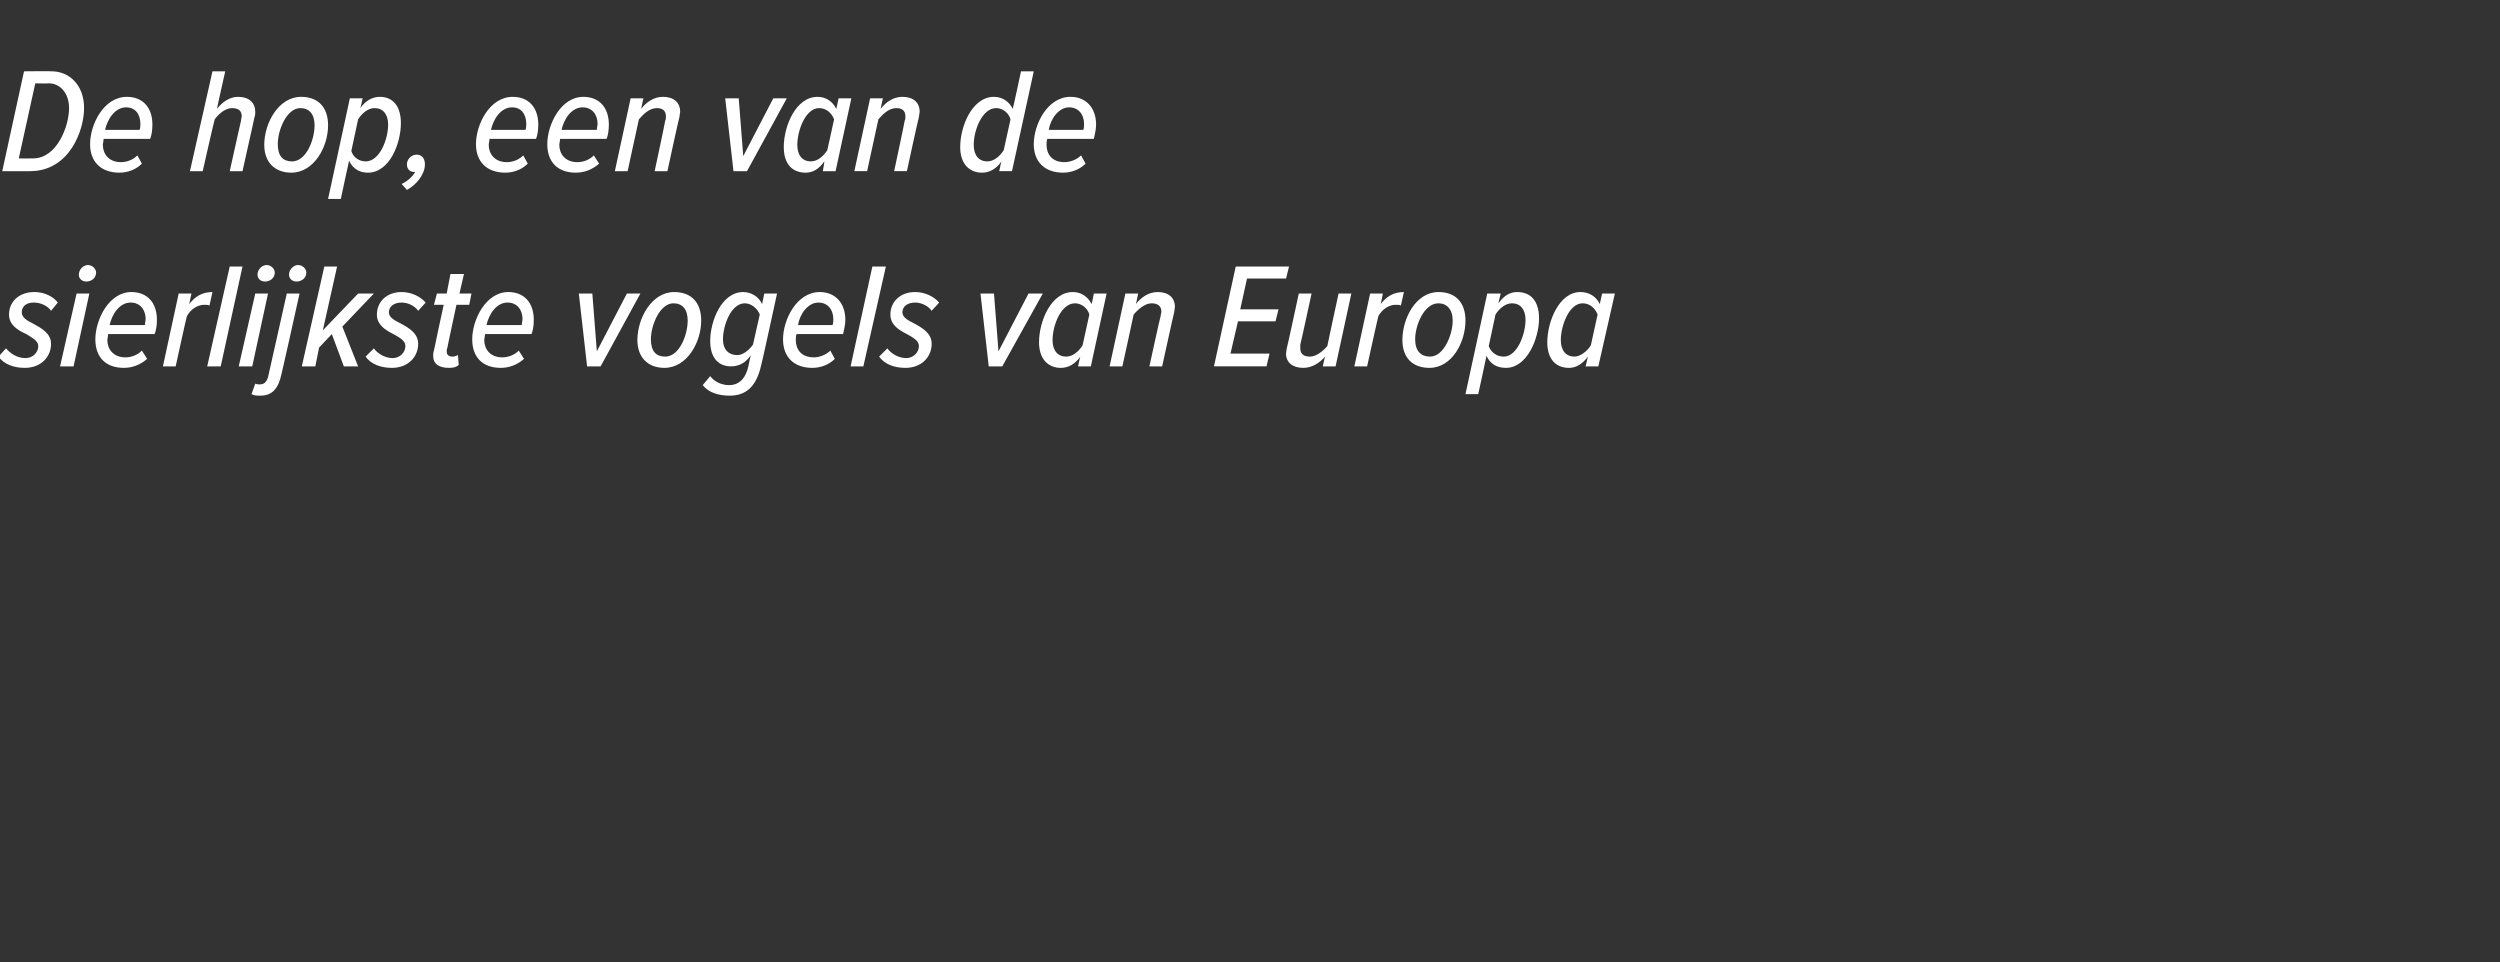 <?xml version="1.0" standalone="no"?><!DOCTYPE svg PUBLIC "-//W3C//DTD SVG 1.1//EN" "http://www.w3.org/Graphics/SVG/1.1/DTD/svg11.dtd"><svg xmlns="http://www.w3.org/2000/svg" version="1.1" width="333px" height="128.2px" viewBox="0 -7 333 128.2" style="top:-7px"><rect x="0" y="-7" width="333" height="128.2" fill="#333333" stroke="none"/><desc>De hop, een van de sierlijkste vogels van Europa</desc><defs/><g id="Polygon128570"><path d="m.8 39.4c.5.6 1.4 1.3 2.6 1.3c1 0 1.7-.8 1.7-1.6c0-.7-.8-1.1-1.6-1.6c-1.1-.5-2.3-1.2-2.3-2.6c0-1.6 1.2-3 3.4-3c1.3 0 2.5.6 3.1 1.4c0 0-.9 1.1-.9 1.1c-.4-.6-1.3-1.1-2.3-1.1c-1 0-1.6.5-1.6 1.3c0 .7.7 1.1 1.5 1.5c1.1.6 2.4 1.3 2.4 2.7c0 1.7-1.3 3.2-3.5 3.2c-1.5 0-2.8-.5-3.5-1.5c0 0 1-1.1 1-1.1zm10.9-11.1c.6 0 1.1.5 1.1 1c0 .8-.7 1.2-1.3 1.2c-.6 0-1-.4-1-.9c0-.8.7-1.3 1.2-1.3zm-3.7 13.5l2.2-9.7l1.7 0l-2.1 9.7l-1.8 0zm9.5-9.9c2.1 0 3.4 1.4 3.4 3.7c0 .7-.1 1.4-.3 1.9c0 0-6.2 0-6.2 0c0 .3-.1.6-.1.8c0 1.2.8 2.3 2.4 2.3c.8 0 1.6-.3 2.2-.9c0 0 .7 1.1.7 1.1c-.9.8-2 1.2-3.1 1.2c-2.4 0-3.8-1.4-3.8-3.8c0-2.6 1.8-6.3 4.8-6.3zm1.8 4.4c0-.3.1-.6.1-.8c0-1.2-.7-2.2-2-2.2c-1.5 0-2.5 1.6-2.8 3c0 0 4.7 0 4.7 0zm2.4 5.5l2.1-9.7l1.7 0c0 0-.3 1.42-.3 1.4c.8-1 1.7-1.6 3.1-1.6c0 0-.4 1.8-.4 1.8c-.2-.1-.4-.1-.7-.1c-.9 0-1.8.6-2.3 1.5c-.04-.02-1.5 6.7-1.5 6.7l-1.7 0zm5.9 0l3-13.3l1.7 0l-2.9 13.3l-1.8 0zm7.9-13.5c.6 0 1.1.5 1.1 1c0 .8-.7 1.2-1.3 1.2c-.6 0-1-.4-1-.9c0-.8.7-1.3 1.2-1.3zm-3.7 13.5l2.2-9.7l1.7 0l-2.1 9.7l-1.8 0zm6.7-12.2c0-.8.7-1.3 1.2-1.3c.6 0 1.1.5 1.1 1c0 .8-.7 1.2-1.3 1.2c-.6 0-1-.4-1-.9zm-4.5 14.5c.2.1.4.1.6.1c.6 0 1-.3 1.2-1.4c0 .02 2.4-10.7 2.4-10.7l1.7 0c0 0-2.38 10.74-2.4 10.7c-.4 1.9-1.2 2.9-2.8 2.9c-.5 0-.8 0-1.2-.2c0 0 .5-1.4.5-1.4zm11.8-2.3l-1.6-4.3l-1.7 1.8l-.5 2.5l-1.8 0l3-13.3l1.7 0l-1.9 8.5l4.7-4.9l2.1 0l-4.2 4.4l2.1 5.3l-1.9 0zm4-2.4c.4.6 1.4 1.3 2.5 1.3c1 0 1.7-.8 1.7-1.6c0-.7-.7-1.1-1.6-1.6c-1-.5-2.2-1.2-2.2-2.6c0-1.6 1.2-3 3.3-3c1.3 0 2.5.6 3.2 1.4c0 0-1 1.1-1 1.1c-.4-.6-1.3-1.1-2.2-1.1c-1 0-1.7.5-1.7 1.3c0 .7.8 1.1 1.6 1.5c1.1.6 2.3 1.3 2.3 2.7c0 1.7-1.3 3.2-3.5 3.2c-1.5 0-2.8-.5-3.5-1.5c0 0 1.1-1.1 1.1-1.1zm8 .3c-.02-.02 1.3-6.1 1.3-6.1l-1.3 0l.4-1.5l1.3 0l.5-2.6l1.8 0l-.6 2.6l1.6 0l-.3 1.5l-1.7 0c0 0-1.24 5.74-1.2 5.7c-.1.2-.1.4-.1.5c0 .5.3.7.8.7c.2 0 .5-.1.7-.2c0 0 .1 1.3.1 1.3c-.3.3-.7.4-1.3.4c-1.3 0-2.1-.5-2.1-1.6c0-.2 0-.5.1-.7zm9.9-7.8c2.1 0 3.4 1.4 3.4 3.7c0 .7-.1 1.4-.3 1.9c0 0-6.2 0-6.2 0c0 .3-.1.6-.1.8c0 1.2.8 2.3 2.4 2.3c.8 0 1.6-.3 2.2-.9c0 0 .7 1.1.7 1.1c-.9.8-2 1.2-3.1 1.2c-2.4 0-3.8-1.4-3.8-3.8c0-2.6 1.8-6.3 4.8-6.3zm1.8 4.4c0-.3.1-.6.1-.8c0-1.2-.7-2.2-2-2.2c-1.5 0-2.5 1.6-2.8 3c0 0 4.7 0 4.7 0zm8.7 5.5l-1.1-9.7l1.8 0l.6 7.7l4-7.7l1.8 0l-5.3 9.7l-1.8 0zm11.6-9.9c2.3 0 3.6 1.4 3.6 3.8c0 2.9-1.9 6.3-4.9 6.3c-2.2 0-3.6-1.4-3.6-3.7c0-2.9 1.9-6.4 4.9-6.4zm-.1 1.5c-1.8 0-3 2.9-3 4.8c0 1.6.7 2.3 1.9 2.3c1.9 0 3-2.9 3-4.8c0-1.5-.7-2.3-1.9-2.3zm4.9 9.7c.5.7 1.5 1.2 2.5 1.2c1.2 0 2.2-.7 2.6-2.6c0 0 .3-1.4.3-1.4c-.6 1-1.6 1.5-2.6 1.5c-1.6 0-2.8-1-2.8-3.4c0-2.6 1.5-6.5 4.4-6.5c1 0 2.1.6 2.5 1.6c.02.04.3-1.4.3-1.4l1.7 0c0 0-2.06 9.52-2.1 9.5c-.7 3.2-2.3 4.1-4.2 4.1c-1.5 0-2.8-.4-3.6-1.4c0 0 1-1.2 1-1.2zm6.6-8.2c-.3-.8-1.1-1.5-2-1.5c-1.8 0-2.9 2.9-2.9 4.8c0 1.4.8 2.1 1.9 2.1c.8 0 1.6-.7 2.1-1.4c0 0 .9-4 .9-4zm8-3c2 0 3.4 1.4 3.4 3.7c0 .7-.2 1.4-.3 1.9c0 0-6.2 0-6.2 0c-.1.3-.1.6-.1.8c0 1.2.7 2.3 2.4 2.3c.7 0 1.6-.3 2.2-.9c0 0 .6 1.1.6 1.1c-.8.8-1.9 1.2-3 1.2c-2.4 0-3.9-1.4-3.9-3.8c0-2.6 1.8-6.3 4.9-6.3zm1.7 4.4c.1-.3.1-.6.1-.8c0-1.2-.7-2.2-2-2.2c-1.4 0-2.5 1.6-2.7 3c0 0 4.6 0 4.6 0zm2.4 5.5l2.9-13.3l1.8 0l-3 13.3l-1.7 0zm4.9-2.4c.4.6 1.4 1.3 2.5 1.3c1 0 1.7-.8 1.7-1.6c0-.7-.7-1.1-1.6-1.6c-1-.5-2.2-1.2-2.2-2.6c0-1.6 1.2-3 3.3-3c1.3 0 2.5.6 3.2 1.4c0 0-1 1.1-1 1.1c-.4-.6-1.3-1.1-2.2-1.1c-1 0-1.7.5-1.7 1.3c0 .7.8 1.1 1.6 1.5c1.1.6 2.3 1.3 2.3 2.7c0 1.7-1.3 3.2-3.5 3.2c-1.5 0-2.8-.5-3.5-1.5c0 0 1.1-1.1 1.1-1.1zm13.5 2.4l-1.1-9.7l1.8 0l.6 7.7l4-7.7l1.9 0l-5.4 9.7l-1.8 0zm14-9.7l1.7 0l-2.1 9.7l-1.7 0c0 0 .26-1.28.3-1.3c-.7 1-1.6 1.5-2.6 1.5c-1.7 0-2.9-1.2-2.9-3.4c0-2.8 1.6-6.7 4.5-6.7c1.1 0 2 .6 2.5 1.6c.02.04.3-1.4.3-1.4zm-3.7 8.4c.9 0 1.7-.7 2.2-1.5c0 0 .9-4.1.9-4.1c-.2-.8-1-1.5-1.9-1.5c-1.9 0-3 3-3 4.9c0 1.4.7 2.2 1.8 2.2zm11.1 1.3c0 0 1.46-6.72 1.5-6.7c0-.2.1-.4.1-.6c0-.8-.6-1.1-1.3-1.1c-.9 0-1.8.8-2.4 1.5c.02 0-1.5 6.9-1.5 6.9l-1.7 0l2.1-9.7l1.7 0c0 0-.26 1.36-.3 1.4c.7-.9 1.7-1.6 2.9-1.6c1.4 0 2.3.7 2.3 2c0 .1-.1.5-.1.7c-.02-.02-1.6 7.2-1.6 7.2l-1.7 0zm8.6 0l2.9-13.3l7.1 0l-.4 1.6l-5.2 0l-.9 4.1l5.1 0l-.4 1.6l-5 0l-1 4.3l5.2 0l-.4 1.7l-7 0zm13-9.7c0 0-1.46 6.76-1.5 6.8c0 .1 0 .4 0 .5c0 .8.5 1.1 1.3 1.1c.8 0 1.7-.7 2.3-1.4c-.02-.02 1.5-7 1.5-7l1.7 0l-2.1 9.7l-1.7 0c0 0 .28-1.32.3-1.3c-.7.8-1.7 1.5-2.9 1.5c-1.4 0-2.3-.7-2.3-1.9c0-.2.1-.6.1-.7c.04-.04 1.6-7.3 1.6-7.3l1.7 0zm5.7 9.7l2.1-9.7l1.7 0c0 0-.28 1.42-.3 1.4c.8-1 1.7-1.6 3.1-1.6c0 0-.4 1.8-.4 1.8c-.1-.1-.4-.1-.7-.1c-.9 0-1.8.6-2.3 1.5c-.02-.02-1.5 6.7-1.5 6.7l-1.7 0zm11.2-9.9c2.3 0 3.6 1.4 3.6 3.8c0 2.9-1.8 6.3-4.8 6.3c-2.3 0-3.6-1.4-3.6-3.7c0-2.9 1.8-6.4 4.8-6.4zm0 1.5c-1.9 0-3.1 2.9-3.1 4.8c0 1.6.8 2.3 2 2.3c1.8 0 3-2.9 3-4.8c0-1.5-.8-2.3-1.9-2.3zm5.3 12.1l-1.7 0l2.9-13.4l1.8 0c0 0-.34 1.32-.3 1.3c.7-1 1.5-1.5 2.5-1.5c1.8 0 2.9 1.2 2.9 3.5c0 2.7-1.6 6.6-4.4 6.6c-1.2 0-2.1-.5-2.6-1.6c.02 0-1.1 5.1-1.1 5.1zm4.5-12.1c-.9 0-1.7.7-2.2 1.5c0 0-.9 4.2-.9 4.2c.3.8 1 1.4 2 1.4c1.8 0 2.9-3 2.9-4.9c0-1.4-.7-2.2-1.8-2.2zm12-1.3l1.7 0l-2.2 9.7l-1.7 0c0 0 .32-1.28.3-1.3c-.7 1-1.6 1.5-2.5 1.5c-1.8 0-2.9-1.2-2.9-3.4c0-2.8 1.6-6.7 4.4-6.7c1.2 0 2.1.6 2.6 1.6c-.02.04.3-1.4.3-1.4zm-3.7 8.4c.8 0 1.7-.7 2.2-1.5c0 0 .9-4.1.9-4.1c-.3-.8-1-1.5-2-1.5c-1.8 0-2.9 3-2.9 4.9c0 1.4.7 2.2 1.8 2.2z" stroke="none" fill="#fff"/></g><g id="Polygon128569"><path d="m6.9 2.5c2.2 0 4.3 1.7 4.3 4.9c0 2.9-1.9 8.4-7.2 8.4c.02 0-3.7 0-3.7 0l2.9-13.3c0 0 3.68-.04 3.7 0zm-2.5 11.6c3.2 0 4.8-4.3 4.8-6.7c0-2-1.2-3.3-2.7-3.3c.02.04-1.8 0-1.8 0l-2.2 10c0 0 1.86.02 1.9 0zm12.5-8.2c2.1 0 3.4 1.4 3.4 3.7c0 .7-.1 1.4-.3 1.9c0 0-6.2 0-6.2 0c0 .3-.1.6-.1.8c0 1.2.8 2.3 2.4 2.3c.8 0 1.6-.3 2.2-.9c0 0 .6 1.1.6 1.1c-.8.8-1.9 1.2-3 1.2c-2.4 0-3.9-1.4-3.9-3.8c0-2.6 1.8-6.3 4.9-6.3zm1.7 4.4c.1-.3.1-.6.1-.8c0-1.2-.6-2.2-1.9-2.2c-1.5 0-2.5 1.6-2.8 3c0 0 4.6 0 4.6 0zm12 5.5c0 0 1.5-6.74 1.5-6.7c0-.2.1-.5.1-.6c0-.8-.5-1.1-1.3-1.1c-.9 0-1.8.8-2.3 1.5c-.04 0-1.6 6.9-1.6 6.9l-1.7 0l3-13.3l1.7 0c0 0-1.12 4.96-1.1 5c.7-.9 1.7-1.6 2.8-1.6c1.5 0 2.3.8 2.3 2c0 .1 0 .5-.1.7c.02-.02-1.6 7.2-1.6 7.2l-1.7 0zm9.5-9.9c2.3 0 3.6 1.4 3.6 3.8c0 2.9-1.9 6.3-4.9 6.3c-2.2 0-3.6-1.4-3.6-3.7c0-2.9 1.9-6.4 4.9-6.4zm-.1 1.5c-1.8 0-3 2.9-3 4.8c0 1.6.7 2.3 1.9 2.3c1.9 0 3-2.9 3-4.8c0-1.5-.7-2.3-1.9-2.3zm5.4 12.1l-1.7 0l2.9-13.4l1.7 0c0 0-.28 1.32-.3 1.3c.7-1 1.6-1.5 2.6-1.5c1.7 0 2.8 1.2 2.8 3.5c0 2.7-1.5 6.6-4.4 6.6c-1.1 0-2-.5-2.5-1.6c-.02 0-1.1 5.1-1.1 5.1zm4.5-12.1c-.9 0-1.7.7-2.2 1.5c0 0-.9 4.2-.9 4.2c.2.8 1 1.4 1.9 1.4c1.9 0 3-3 3-4.9c0-1.4-.7-2.2-1.8-2.2zm3.6 10.1c.7-.3 1.5-1 1.8-1.6c-.1 0-.2 0-.2 0c-.5 0-.9-.4-.9-1c0-.7.6-1.3 1.3-1.3c.6 0 1.1.4 1.1 1.3c0 1.3-1.1 2.7-2.4 3.4c0 0-.7-.8-.7-.8zm14.8-11.6c2.1 0 3.4 1.4 3.4 3.7c0 .7-.1 1.4-.3 1.9c0 0-6.2 0-6.2 0c0 .3-.1.6-.1.8c0 1.2.8 2.3 2.4 2.3c.8 0 1.6-.3 2.2-.9c0 0 .6 1.1.6 1.1c-.8.8-1.9 1.2-3 1.2c-2.4 0-3.9-1.4-3.9-3.8c0-2.6 1.8-6.3 4.9-6.3zm1.7 4.4c.1-.3.1-.6.1-.8c0-1.2-.6-2.2-1.9-2.2c-1.5 0-2.5 1.6-2.8 3c0 0 4.6 0 4.6 0zm7.7-4.4c2.1 0 3.4 1.4 3.4 3.7c0 .7-.1 1.4-.3 1.9c0 0-6.2 0-6.2 0c0 .3-.1.6-.1.8c0 1.2.8 2.3 2.4 2.3c.8 0 1.6-.3 2.2-.9c0 0 .7 1.1.7 1.1c-.9.8-2 1.2-3.1 1.2c-2.4 0-3.8-1.4-3.8-3.8c0-2.6 1.8-6.3 4.8-6.3zm1.8 4.4c0-.3.1-.6.1-.8c0-1.2-.7-2.2-2-2.2c-1.5 0-2.5 1.6-2.8 3c0 0 4.7 0 4.7 0zm7.7 5.5c0 0 1.44-6.72 1.4-6.7c.1-.2.1-.4.1-.6c0-.8-.5-1.1-1.2-1.1c-1 0-1.8.8-2.4 1.5c0 0-1.5 6.9-1.5 6.9l-1.7 0l2.1-9.7l1.7 0c0 0-.28 1.36-.3 1.4c.7-.9 1.7-1.6 2.9-1.6c1.4 0 2.3.7 2.3 2c0 .1-.1.5-.1.7c-.04-.02-1.6 7.2-1.6 7.2l-1.7 0zm10.5 0l-1.1-9.7l1.8 0l.6 7.7l4-7.7l1.8 0l-5.3 9.7l-1.8 0zm14-9.7l1.7 0l-2.1 9.7l-1.7 0c0 0 .24-1.28.2-1.3c-.7 1-1.5 1.5-2.5 1.5c-1.8 0-2.9-1.2-2.9-3.4c0-2.8 1.6-6.7 4.5-6.7c1.1 0 2 .6 2.5 1.6c0 .04.3-1.4.3-1.4zm-3.7 8.4c.9 0 1.7-.7 2.2-1.5c0 0 .9-4.1.9-4.1c-.3-.8-1-1.5-2-1.5c-1.8 0-2.9 3-2.9 4.9c0 1.4.7 2.2 1.8 2.2zm11.1 1.3c0 0 1.44-6.72 1.4-6.7c.1-.2.1-.4.1-.6c0-.8-.5-1.1-1.2-1.1c-1 0-1.8.8-2.4 1.5c0 0-1.5 6.9-1.5 6.9l-1.7 0l2.1-9.7l1.7 0c0 0-.28 1.36-.3 1.4c.7-.9 1.7-1.6 2.9-1.6c1.4 0 2.3.7 2.3 2c0 .1-.1.5-.1.7c-.04-.02-1.6 7.2-1.6 7.2l-1.7 0zm16.9-13.3l1.7 0l-2.9 13.3l-1.7 0c0 0 .26-1.28.3-1.3c-.7 1-1.6 1.5-2.6 1.5c-1.7 0-2.9-1.2-2.9-3.4c0-2.8 1.6-6.7 4.5-6.7c1.1 0 2 .6 2.5 1.6c.02.04 1.1-5 1.1-5zm-4.5 12c.9 0 1.7-.7 2.2-1.5c0 0 .9-4.1.9-4.1c-.2-.8-1-1.5-1.9-1.5c-1.9 0-3 3-3 4.9c0 1.4.7 2.2 1.8 2.2zm11.1-8.6c2 0 3.4 1.4 3.4 3.7c0 .7-.2 1.4-.3 1.9c0 0-6.2 0-6.2 0c-.1.3-.1.6-.1.8c0 1.2.7 2.3 2.4 2.3c.7 0 1.6-.3 2.2-.9c0 0 .6 1.1.6 1.1c-.8.8-1.9 1.2-3 1.2c-2.4 0-3.9-1.4-3.9-3.8c0-2.6 1.8-6.3 4.9-6.3zm1.7 4.4c.1-.3.1-.6.1-.8c0-1.2-.7-2.2-2-2.2c-1.4 0-2.5 1.6-2.7 3c0 0 4.6 0 4.6 0z" stroke="none" fill="#fff"/></g></svg>